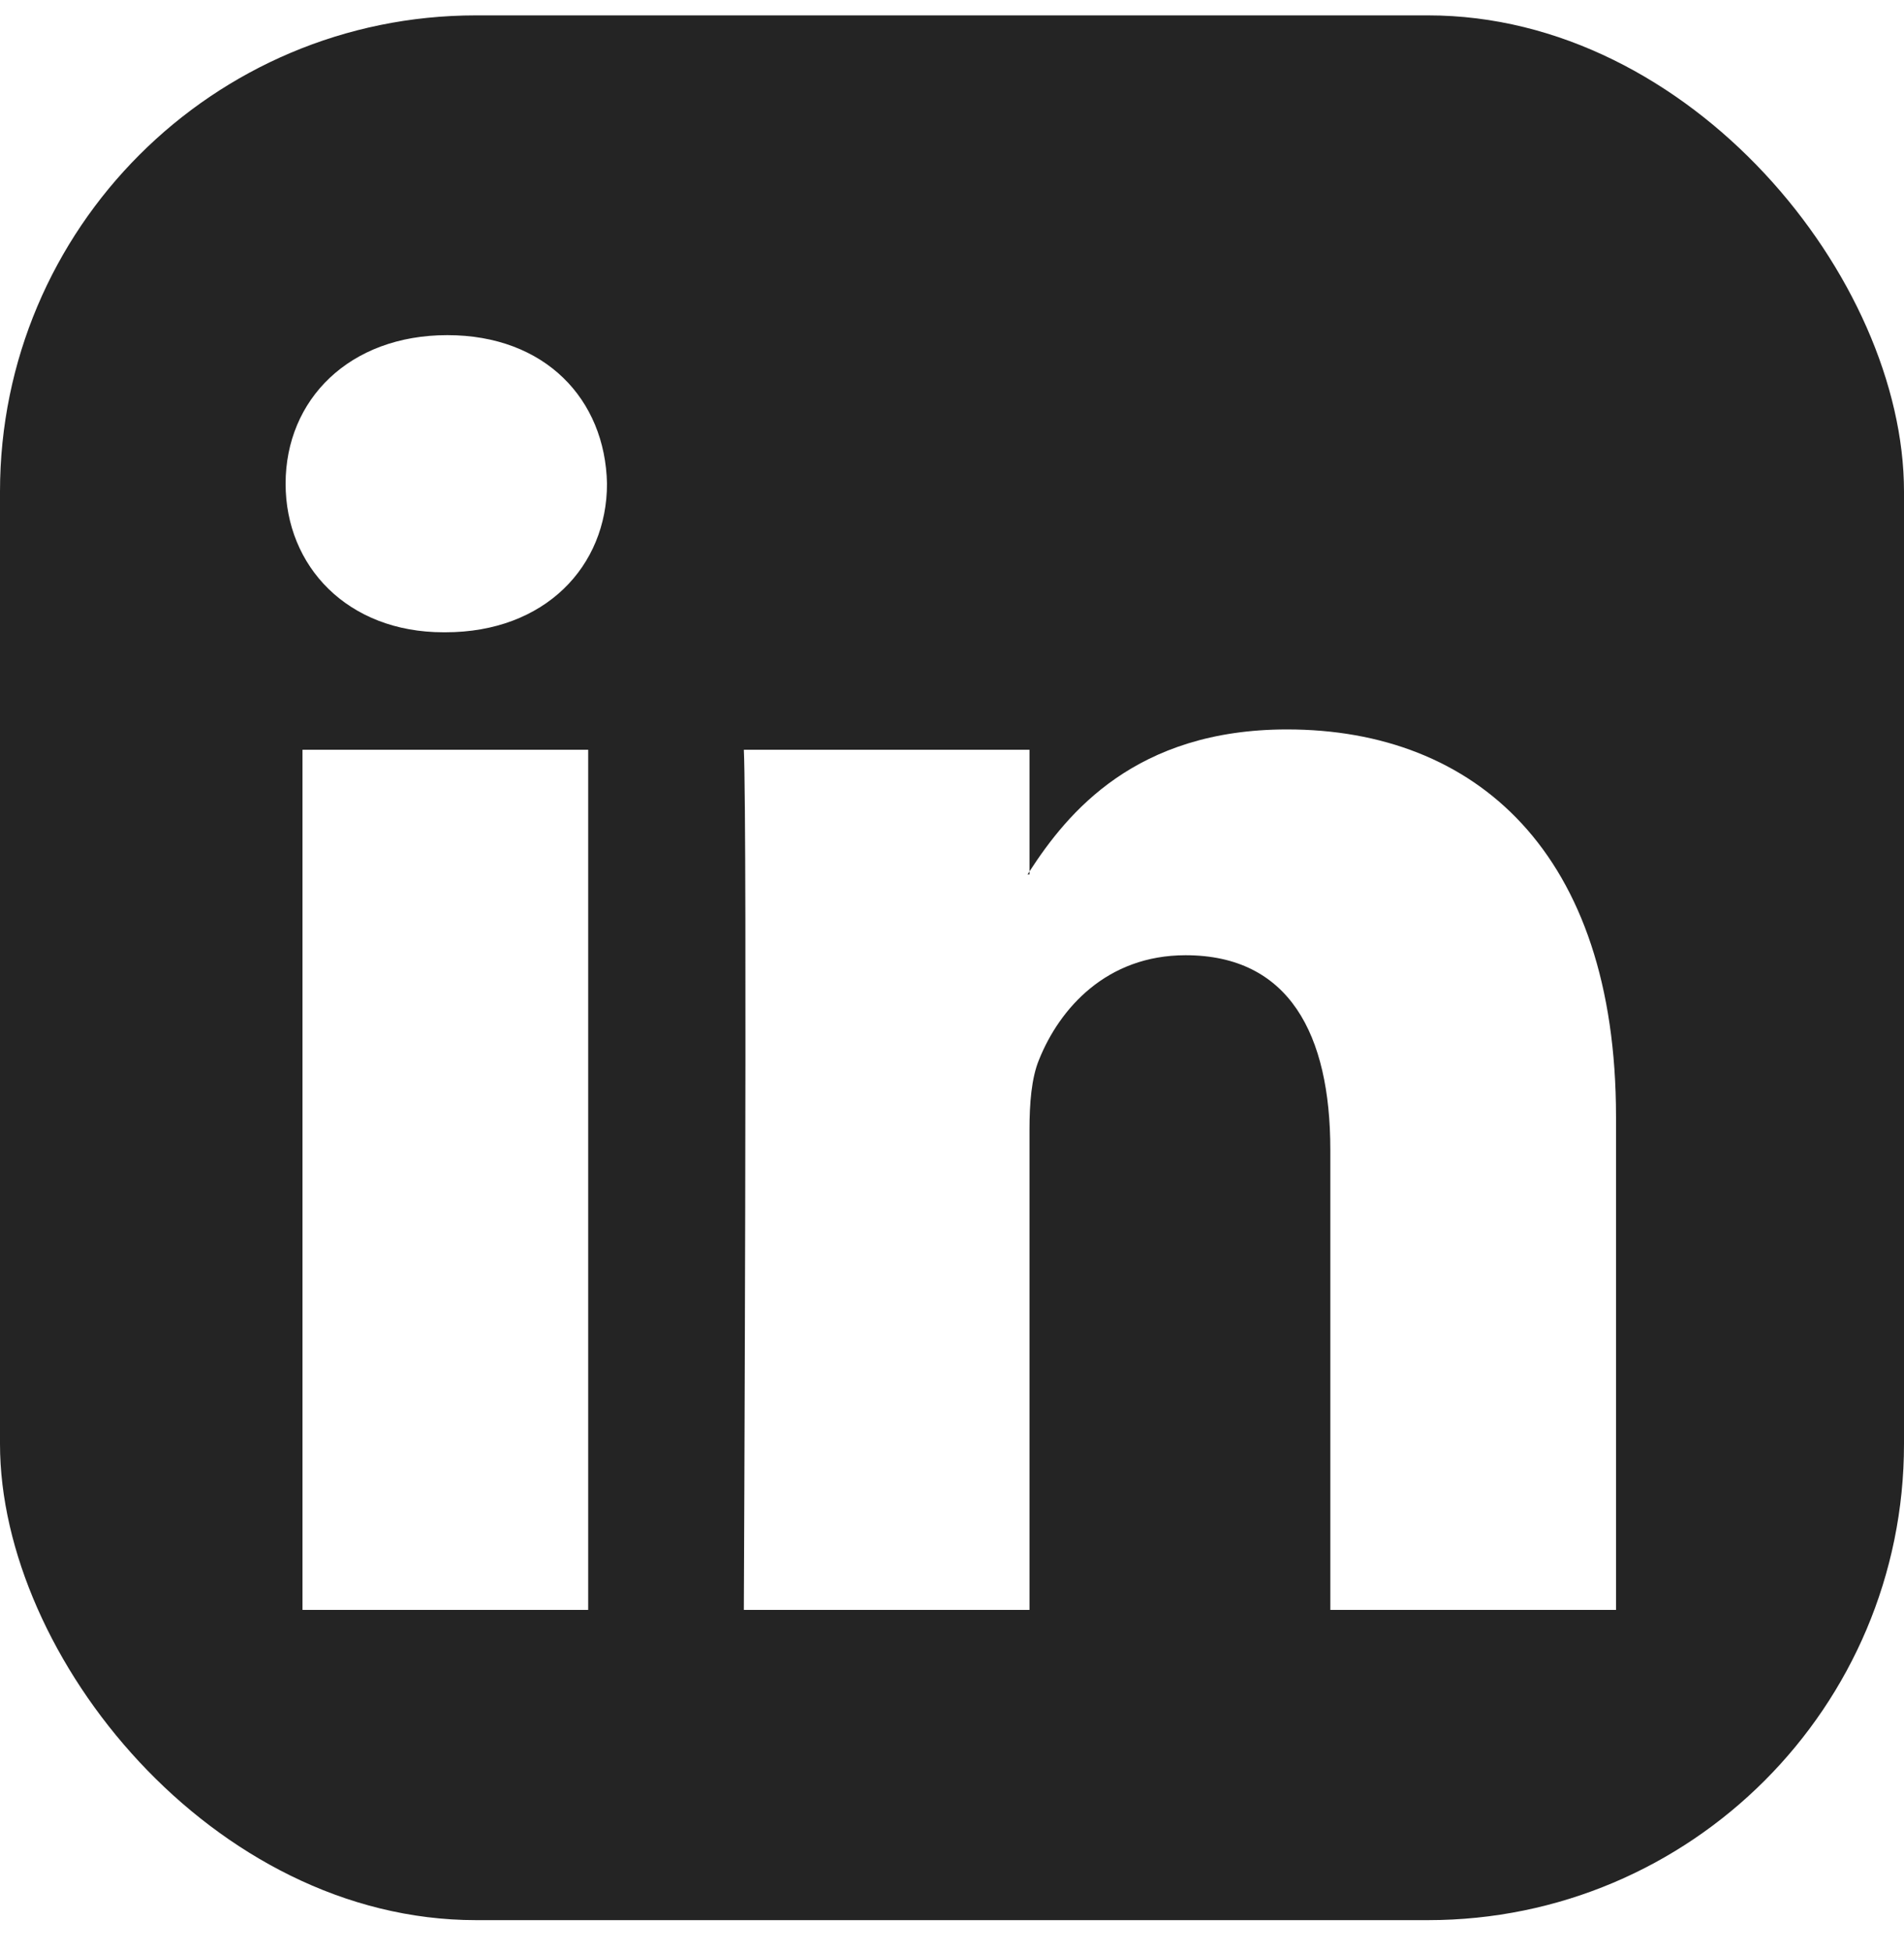 <svg width="40" height="41" viewBox="0 0 40 41" fill="none" xmlns="http://www.w3.org/2000/svg">
<g id="Linkedin">
<g clip-path="url(#clip0_260_412)">
<path id="Vector" d="M0 3.188C0 1.605 1.315 0.323 2.938 0.323H37.062C38.685 0.323 40 1.605 40 3.188V37.458C40 39.04 38.685 40.323 37.062 40.323H2.938C1.315 40.323 0 39.04 0 37.458V3.188ZM12.357 33.808V15.745H6.355V33.808H12.357ZM9.357 13.278C11.45 13.278 12.752 11.893 12.752 10.158C12.715 8.385 11.453 7.038 9.398 7.038C7.343 7.038 6 8.388 6 10.158C6 11.893 7.303 13.278 9.318 13.278H9.357ZM21.628 33.808V23.72C21.628 23.18 21.668 22.64 21.828 22.255C22.26 21.178 23.247 20.06 24.907 20.06C27.08 20.06 27.948 21.715 27.948 24.145V33.808H33.95V23.448C33.95 17.898 30.99 15.318 27.04 15.318C23.855 15.318 22.427 17.068 21.628 18.3V18.363H21.587L21.628 18.3V15.745H15.627C15.703 17.44 15.627 33.808 15.627 33.808H21.628Z" fill="#242424"/>
</g>
</g>
<defs>
<clipPath id="clip0_260_412">
<rect y="0.323" width="40" height="40" rx="10" fill="white"/>
</clipPath>
</defs>
</svg>
